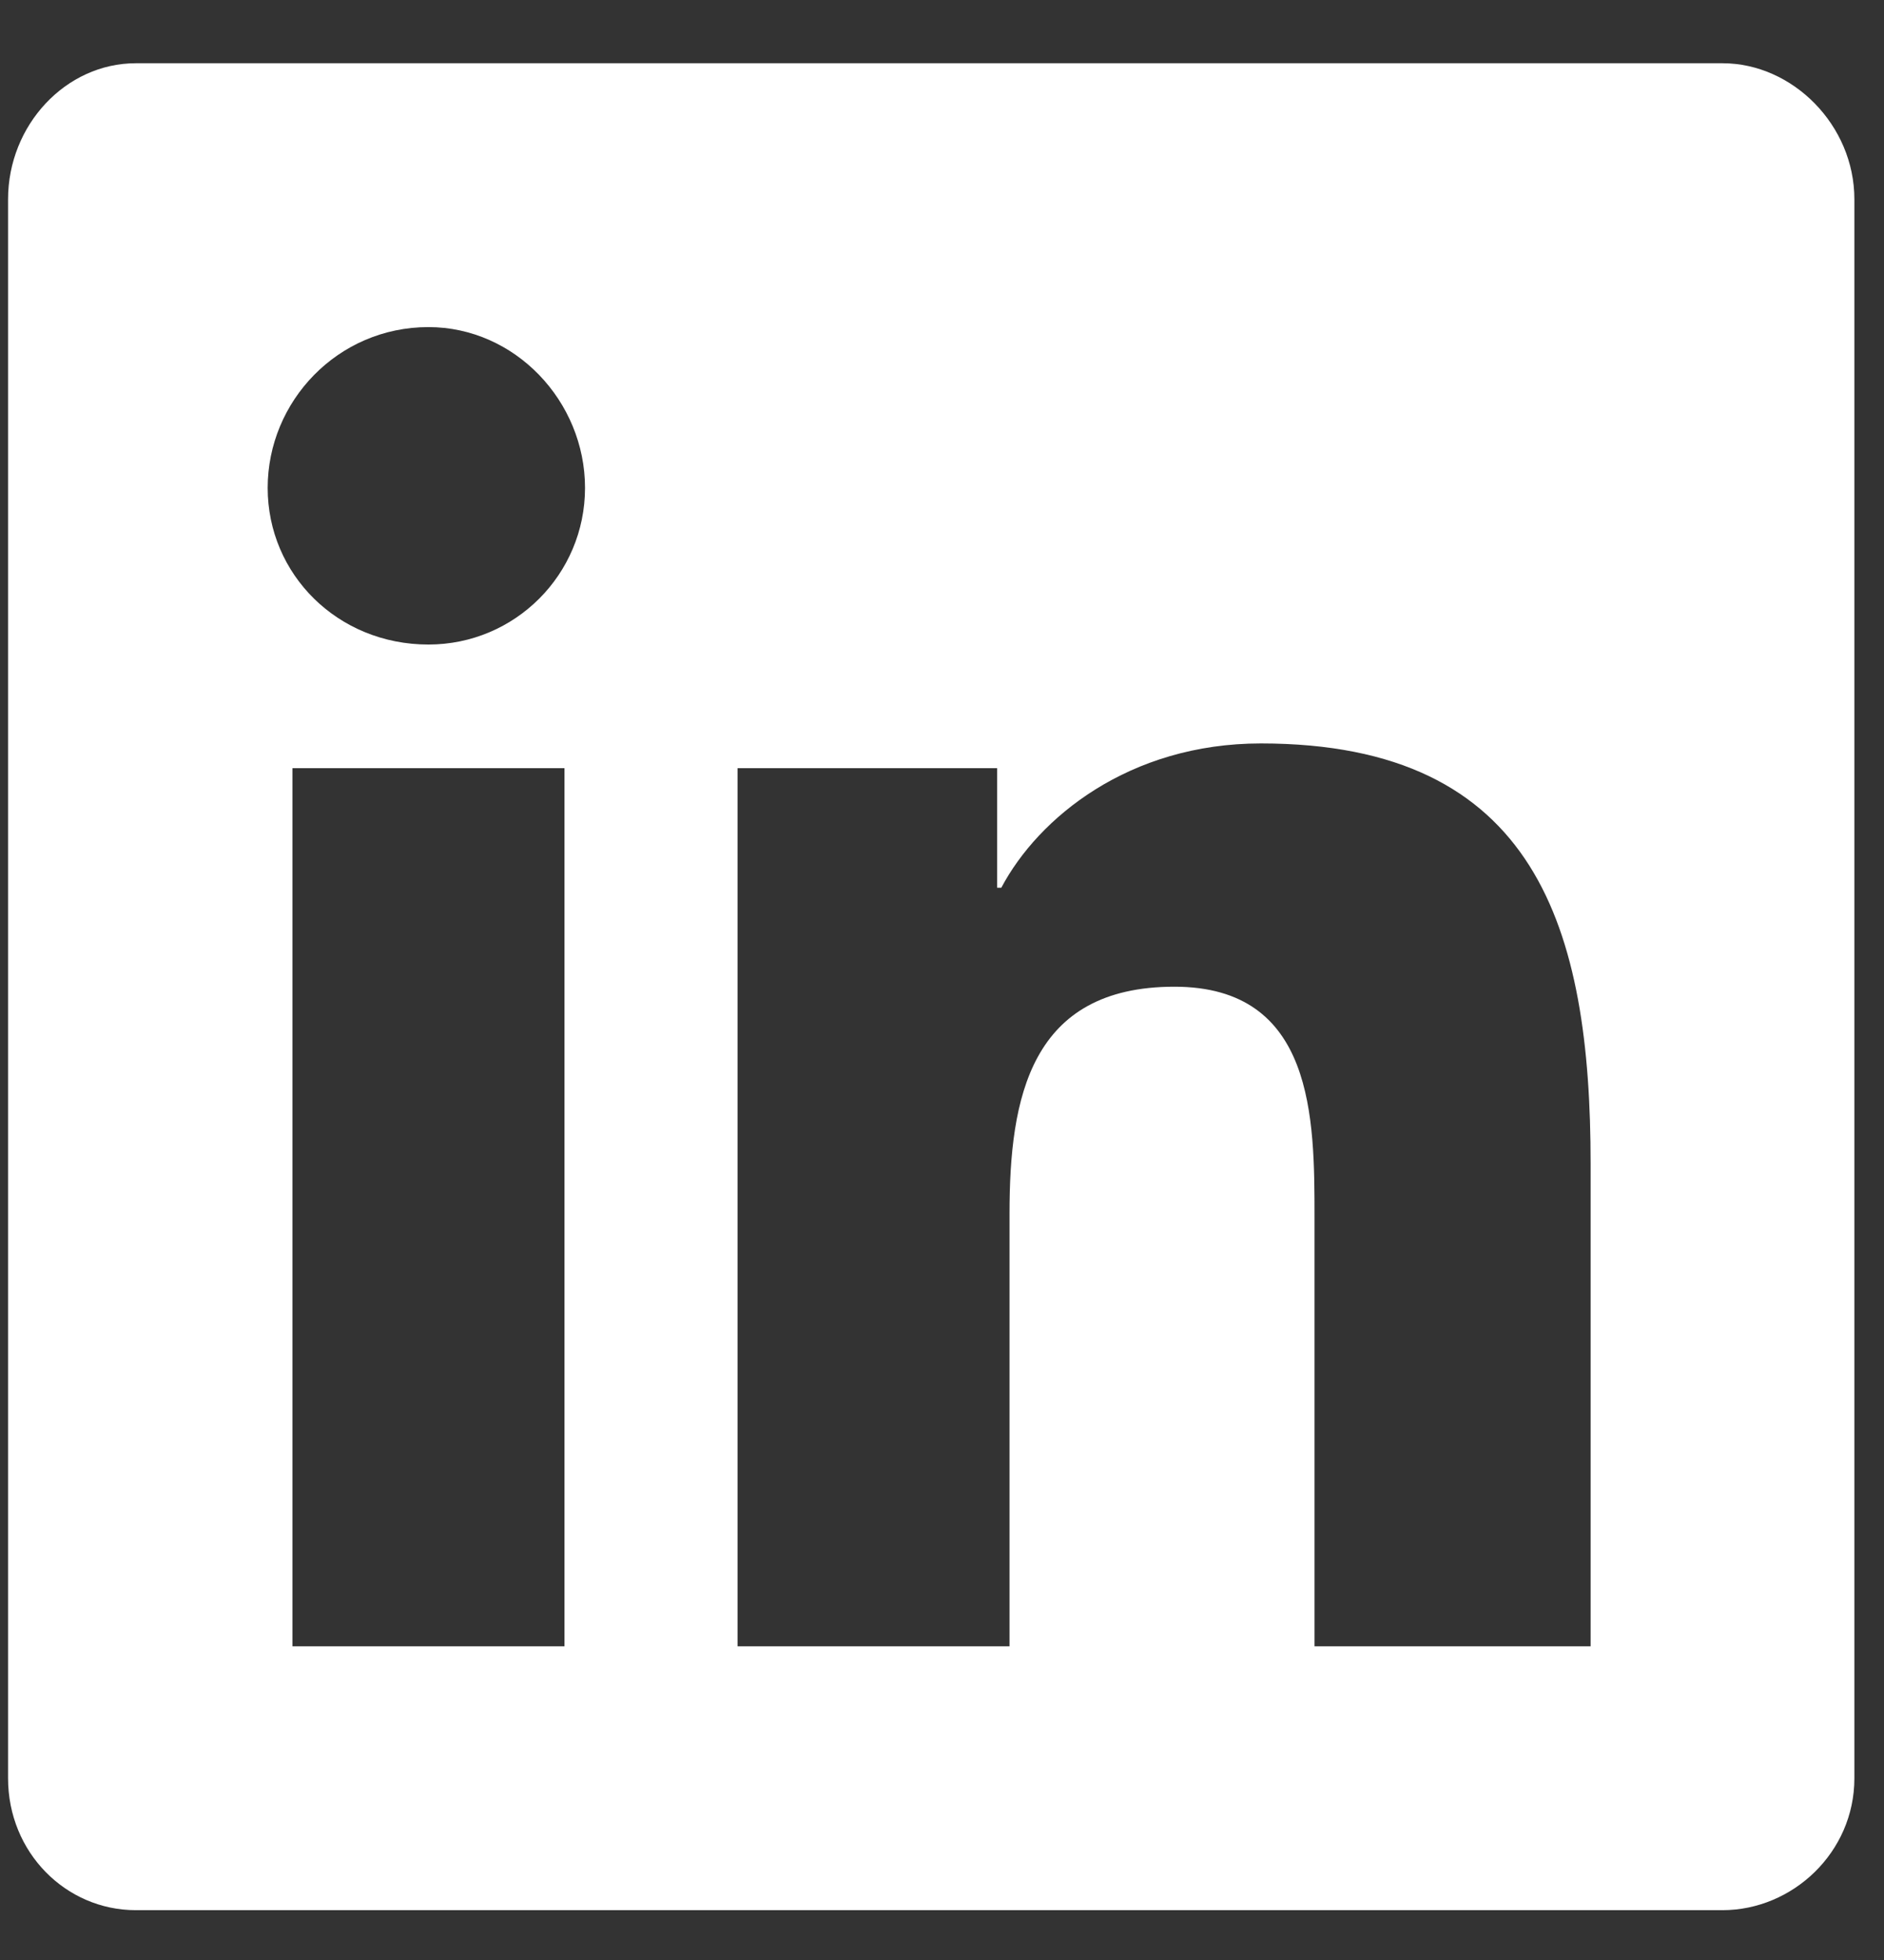<svg width="25" height="26" viewBox="0 0 25 26" fill="none" xmlns="http://www.w3.org/2000/svg">
<rect x="0" y="0" width="25" height="26" fill="#333333" stroke="none"/>
<path d="M22.857 0.839C23.787 0.839 24.607 1.659 24.607 2.644V23.589C24.607 24.573 23.787 25.339 22.857 25.339H1.802C0.873 25.339 0.107 24.573 0.107 23.589V2.644C0.107 1.659 0.873 0.839 1.802 0.839H22.857ZM7.49 21.839V10.19H3.881V21.839H7.49ZM5.685 8.55C6.834 8.55 7.763 7.62 7.763 6.472C7.763 5.323 6.834 4.339 5.685 4.339C4.482 4.339 3.552 5.323 3.552 6.472C3.552 7.62 4.482 8.55 5.685 8.55ZM21.107 21.839V15.44C21.107 12.323 20.396 9.862 16.732 9.862C14.982 9.862 13.779 10.847 13.287 11.776H13.232V10.19H9.787V21.839H13.396V16.097C13.396 14.565 13.67 13.089 15.584 13.089C17.443 13.089 17.443 14.839 17.443 16.151V21.839H21.107Z" fill="white"/>
</svg>
